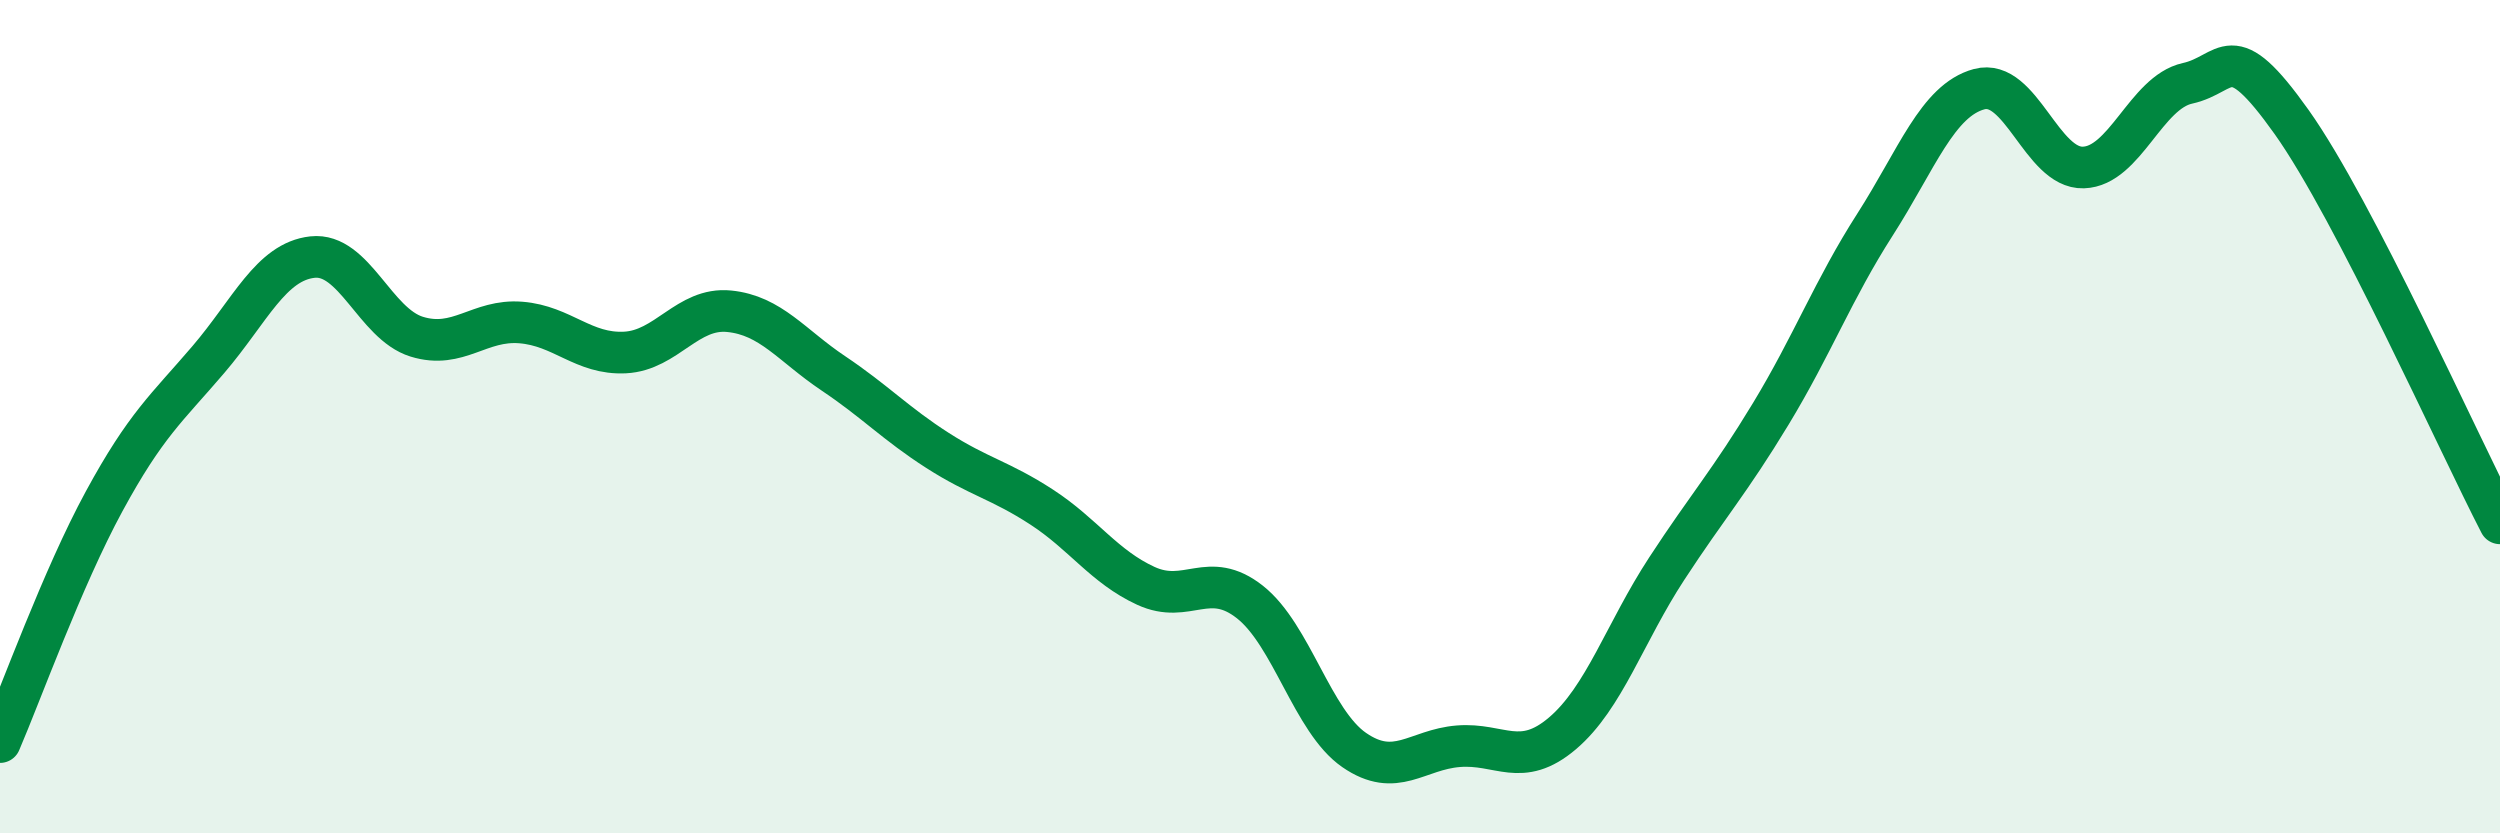 
    <svg width="60" height="20" viewBox="0 0 60 20" xmlns="http://www.w3.org/2000/svg">
      <path
        d="M 0,17.81 C 0.5,16.65 1.5,13.87 2.5,12.03 C 3.5,10.19 4,9.8 5,8.63 C 6,7.46 6.5,6.28 7.5,6.17 C 8.5,6.06 9,7.77 10,8.08 C 11,8.39 11.5,7.66 12.5,7.74 C 13.5,7.82 14,8.51 15,8.46 C 16,8.41 16.5,7.37 17.5,7.47 C 18.5,7.57 19,8.29 20,8.96 C 21,9.63 21.5,10.17 22.5,10.81 C 23.5,11.45 24,11.52 25,12.17 C 26,12.82 26.5,13.6 27.5,14.06 C 28.5,14.52 29,13.66 30,14.45 C 31,15.24 31.5,17.31 32.5,18 C 33.5,18.69 34,17.99 35,17.91 C 36,17.83 36.5,18.45 37.5,17.6 C 38.5,16.75 39,15.18 40,13.65 C 41,12.12 41.5,11.58 42.5,9.93 C 43.5,8.28 44,6.95 45,5.39 C 46,3.83 46.5,2.41 47.5,2.14 C 48.5,1.87 49,4.05 50,4.02 C 51,3.99 51.5,2.22 52.5,2 C 53.5,1.78 53.5,0.82 55,2.93 C 56.5,5.04 59,10.63 60,12.56L60 20L0 20Z"
        fill="#008740"
        opacity="0.1"
        stroke-linecap="round"
        stroke-linejoin="round"
      />
      <path
        d="M 0,17.81 C 0.5,16.65 1.5,13.87 2.5,12.03 C 3.5,10.19 4,9.8 5,8.63 C 6,7.46 6.5,6.28 7.5,6.17 C 8.5,6.06 9,7.77 10,8.08 C 11,8.39 11.5,7.66 12.5,7.74 C 13.5,7.82 14,8.51 15,8.46 C 16,8.41 16.5,7.37 17.5,7.47 C 18.5,7.57 19,8.29 20,8.96 C 21,9.63 21.5,10.17 22.5,10.81 C 23.5,11.45 24,11.52 25,12.17 C 26,12.82 26.5,13.6 27.5,14.06 C 28.5,14.52 29,13.66 30,14.45 C 31,15.24 31.5,17.31 32.5,18 C 33.5,18.69 34,17.99 35,17.91 C 36,17.83 36.5,18.45 37.5,17.6 C 38.5,16.75 39,15.18 40,13.65 C 41,12.12 41.5,11.58 42.5,9.93 C 43.5,8.28 44,6.95 45,5.39 C 46,3.83 46.5,2.41 47.5,2.14 C 48.5,1.87 49,4.05 50,4.02 C 51,3.99 51.5,2.22 52.5,2 C 53.5,1.78 53.5,0.82 55,2.93 C 56.5,5.04 59,10.63 60,12.56"
        stroke="#008740"
        stroke-width="1"
        fill="none"
        stroke-linecap="round"
        stroke-linejoin="round"
      />
    </svg>
  